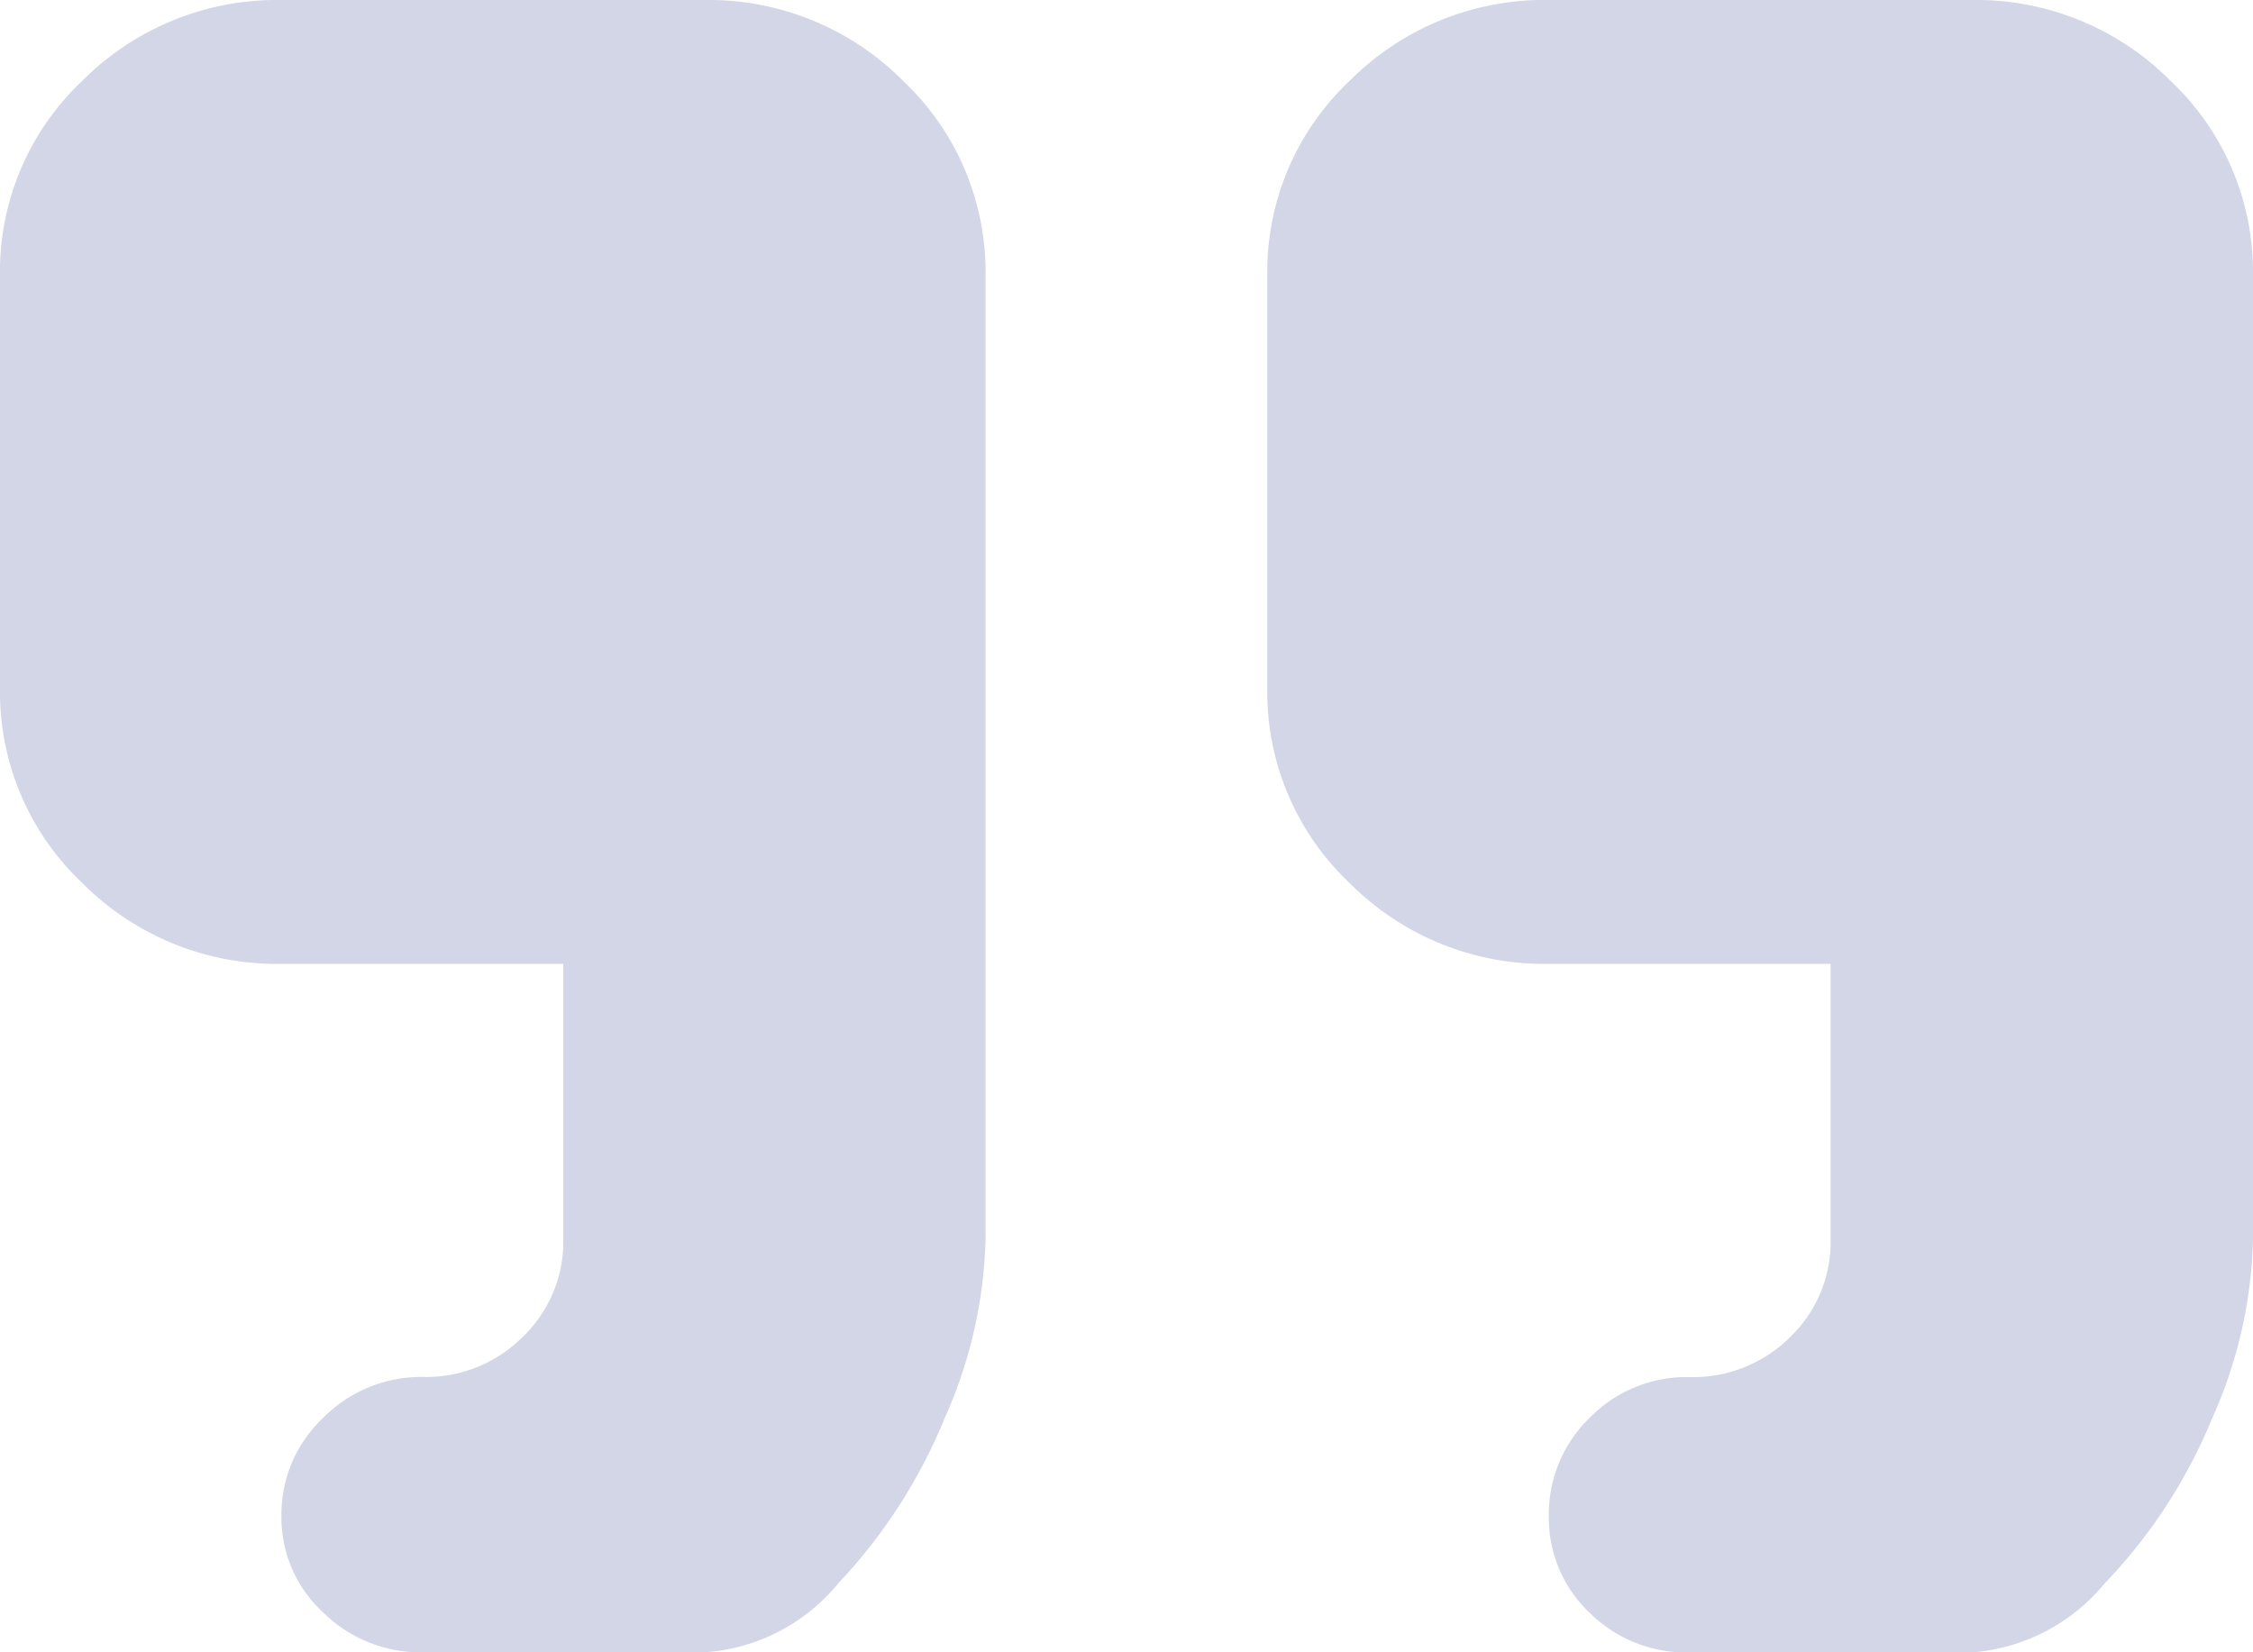 <svg xmlns="http://www.w3.org/2000/svg" width="62.964" height="46.174" viewBox="0 0 62.964 46.174">
  <path id="quoteup" d="M7.871,26.935h7.871v7.7A3.68,3.68,0,0,1,14.6,37.367a3.8,3.8,0,0,1-2.767,1.112,3.852,3.852,0,0,0-2.8,1.142,3.7,3.7,0,0,0-1.168,2.736,3.6,3.6,0,0,0,1.168,2.705,3.87,3.87,0,0,0,2.767,1.112h7.871a5.281,5.281,0,0,0,3.752-1.924,15,15,0,0,0,2.982-4.629,12.977,12.977,0,0,0,1.137-4.99V7.7a7.337,7.337,0,0,0-2.305-5.442A7.662,7.662,0,0,0,19.676,0H7.871A7.675,7.675,0,0,0,2.305,2.254,7.324,7.324,0,0,0,0,7.7V19.239a7.337,7.337,0,0,0,2.305,5.442A7.662,7.662,0,0,0,7.871,26.935Zm35.417,0h7.871v7.7a3.68,3.68,0,0,1-1.137,2.736,3.839,3.839,0,0,1-2.8,1.112,3.785,3.785,0,0,0-2.8,1.142,3.746,3.746,0,0,0-1.137,2.736,3.645,3.645,0,0,0,1.137,2.705,3.839,3.839,0,0,0,2.8,1.112h7.871a5.329,5.329,0,0,0,3.72-1.924,14.743,14.743,0,0,0,3.014-4.629,12.935,12.935,0,0,0,1.137-4.99V7.7a7.337,7.337,0,0,0-2.305-5.442A7.662,7.662,0,0,0,55.094,0H43.288a7.675,7.675,0,0,0-5.565,2.254A7.324,7.324,0,0,0,35.417,7.7V19.239a7.337,7.337,0,0,0,2.305,5.442A7.662,7.662,0,0,0,43.288,26.935Z" fill="#283c8e" opacity="0.21"/>
</svg>
